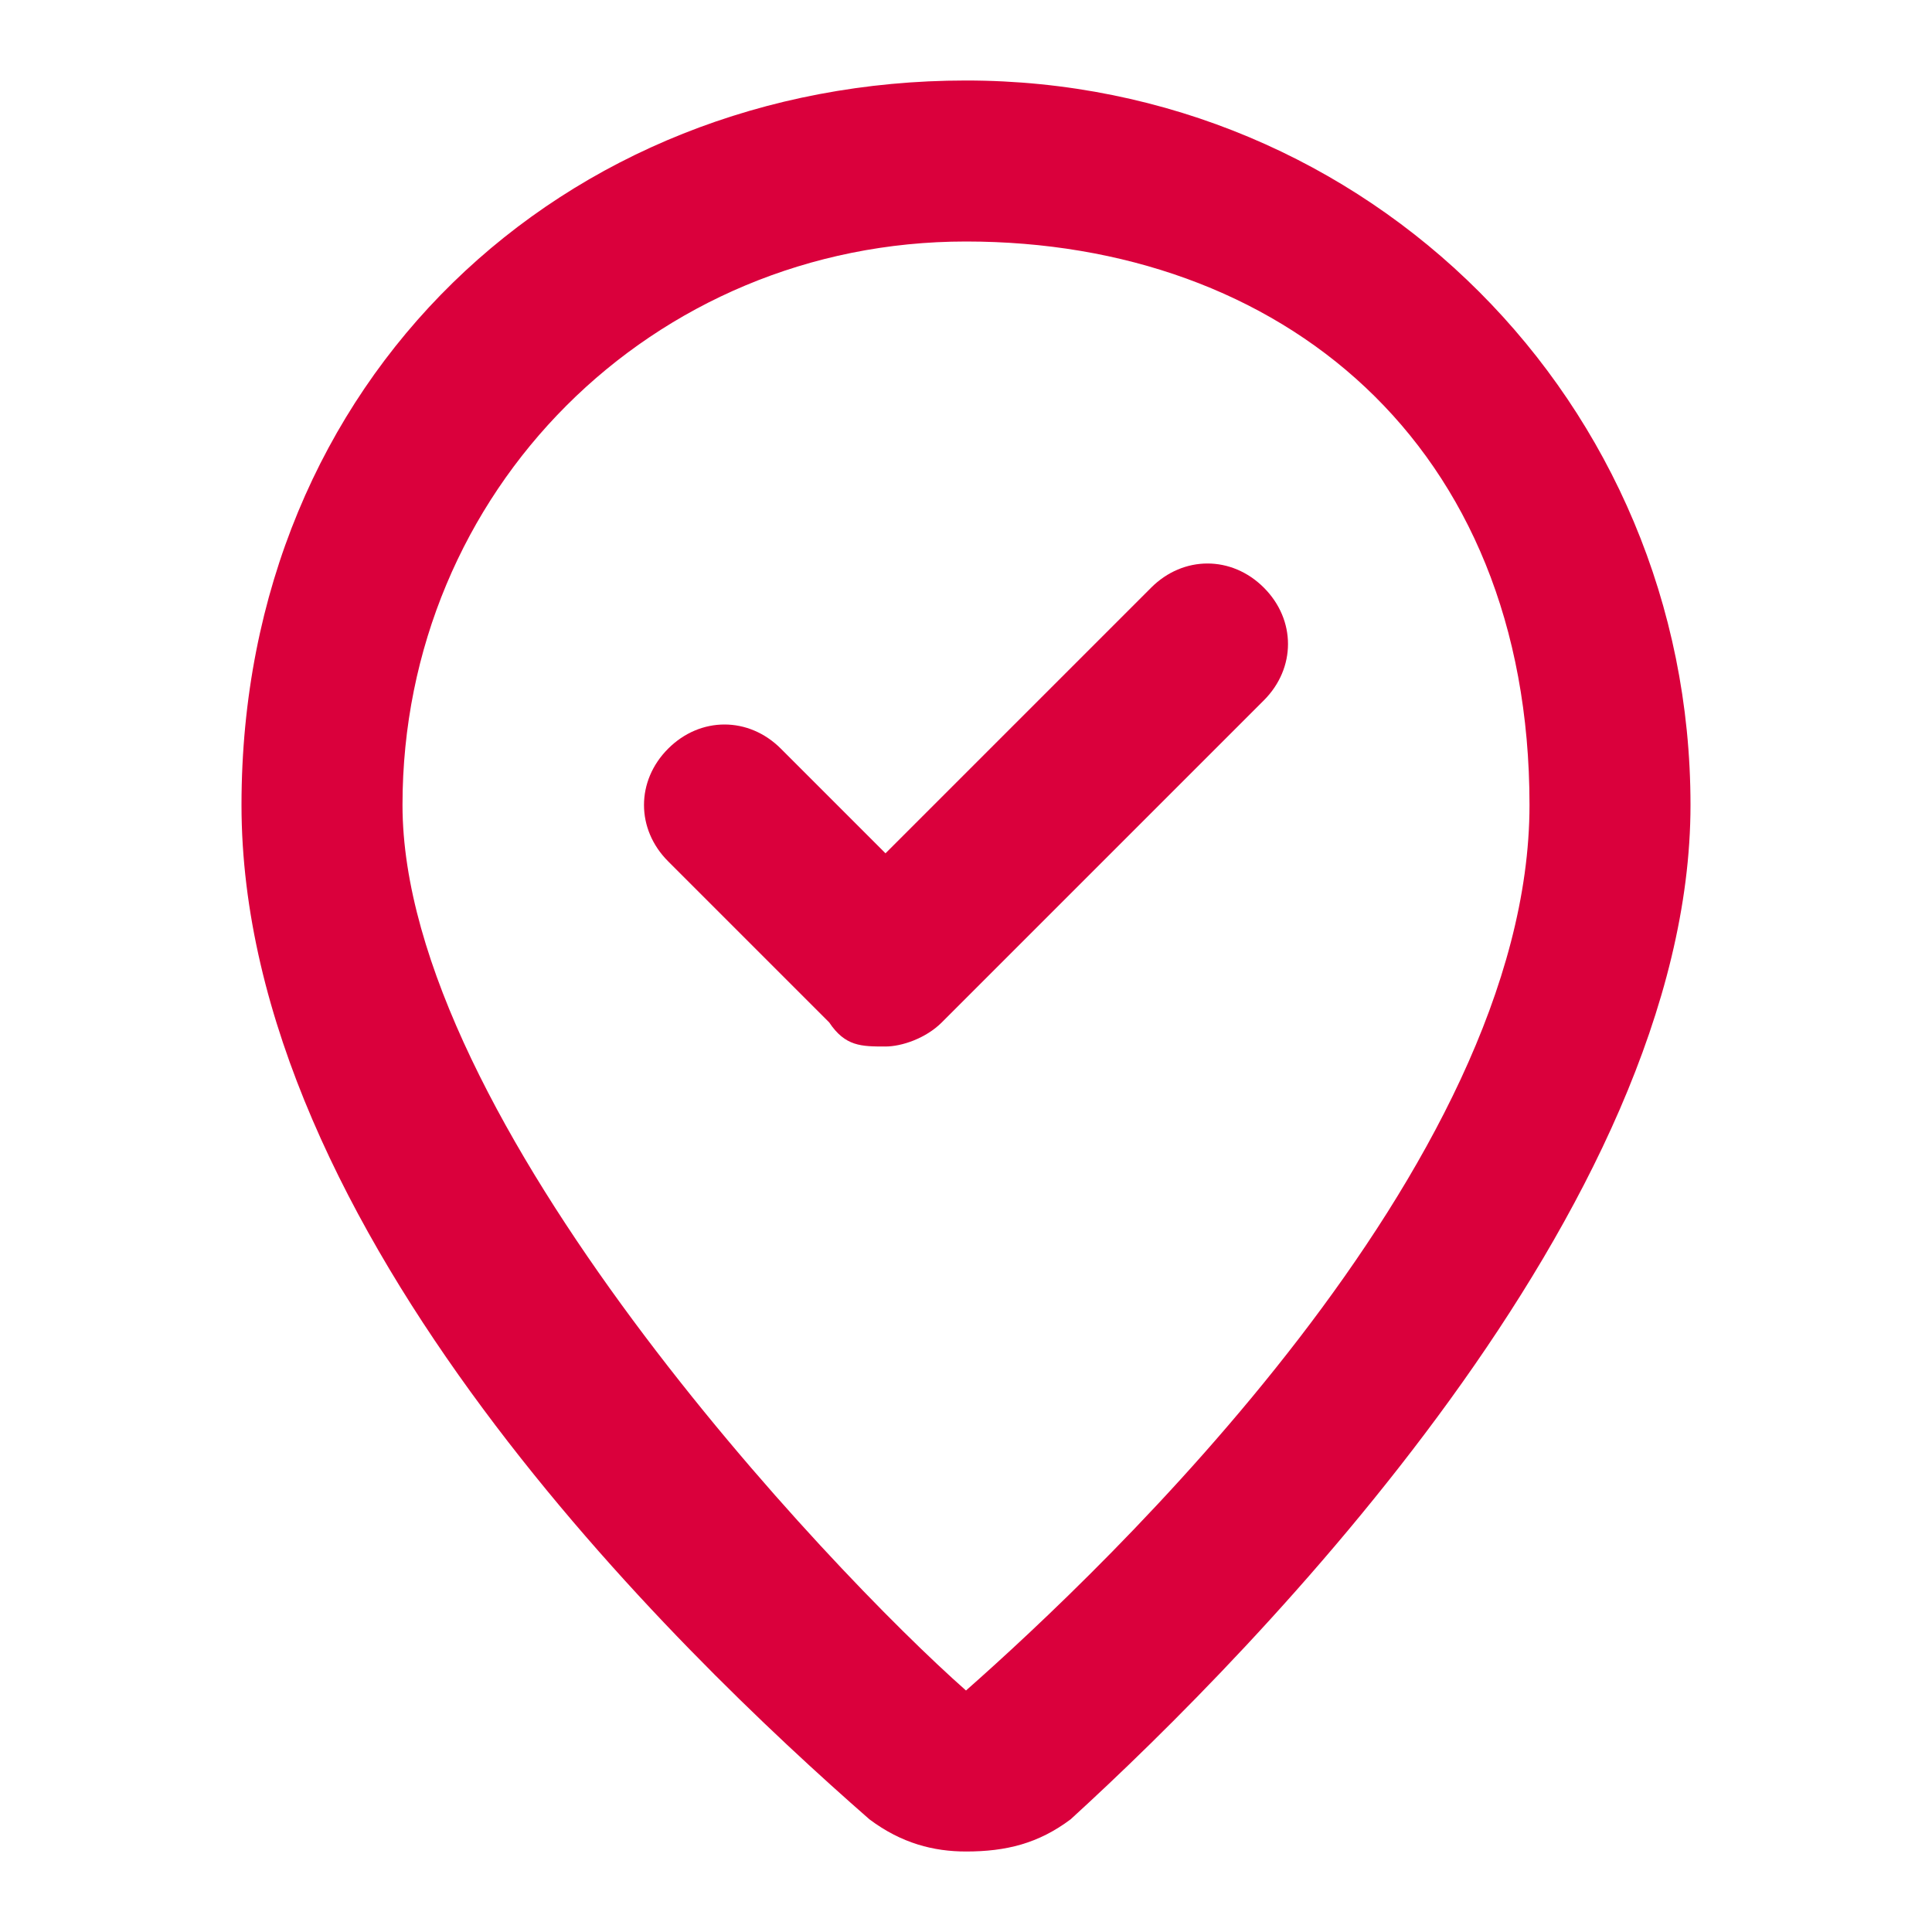 <svg xmlns="http://www.w3.org/2000/svg" id="Capa_1" viewBox="0 0 24 24"><defs><style> .st0 { fill: #da003c; } </style></defs><path class="st0" d="M12,23c-.4,0-.8-.1-1.2-.4-2.4-2.1-7.8-7.3-7.8-12.6S7,1,12,1s9,4,9,9-5.4,10.5-7.7,12.6c-.4.3-.8.4-1.3.4ZM12.6,21.8h0,0ZM12,3c-3.9,0-7,3.1-7,7s5.3,9.5,7,11c1.7-1.5,7-6.5,7-11s-3.1-7-7-7Z"></path><path class="st0" d="M11,13c-.3,0-.5,0-.7-.3l-2-2c-.4-.4-.4-1,0-1.4s1-.4,1.4,0l1.3,1.3,3.3-3.3c.4-.4,1-.4,1.4,0s.4,1,0,1.4l-4,4c-.2.2-.5.3-.7.3Z"></path></svg>